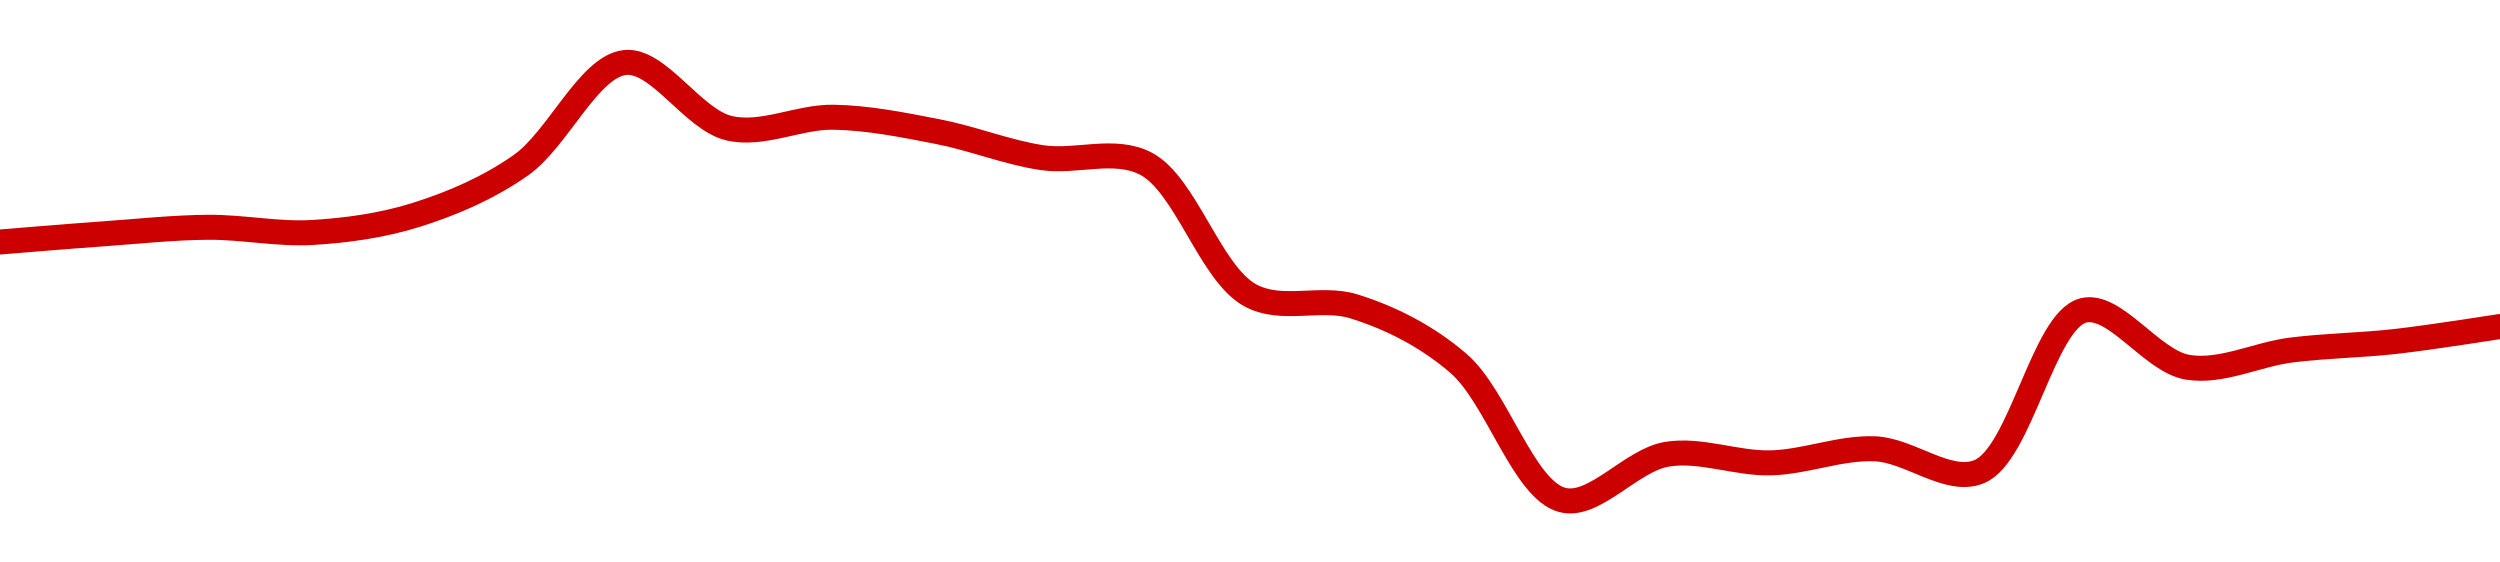 <!-- series1d: [0.076026,0.076439,0.076764,0.076504,0.077394,0.079875,0.085029,0.081733,0.082285,0.081565,0.080259,0.079956,0.073358,0.072793,0.069945,0.063085,0.065377,0.064948,0.065654,0.064506,0.072593,0.069745,0.07061,0.071039,0.071787] -->

<svg width="200" height="45" viewBox="0 0 200 45" xmlns="http://www.w3.org/2000/svg">
  <defs>
    <linearGradient id="grad-area" x1="0" y1="0" x2="0" y2="1">
      <stop offset="0%" stop-color="rgba(255,82,82,.2)" />
      <stop offset="100%" stop-color="rgba(0,0,0,0)" />
    </linearGradient>
  </defs>

  <path d="M0,19.36C0,19.36,5.555,18.897,8.333,18.701C11.11,18.505,13.888,18.2,16.667,18.182C19.444,18.165,22.231,18.762,25,18.597C27.787,18.431,30.614,18.037,33.333,17.178C36.174,16.28,39.036,15.063,41.667,13.22C44.631,11.145,47.092,5.315,50,5C52.668,4.711,55.434,9.582,58.333,10.257C61.007,10.88,63.892,9.333,66.667,9.377C69.447,9.421,72.237,9.991,75,10.525C77.792,11.065,80.535,12.181,83.333,12.608C86.092,13.029,89.148,11.782,91.667,13.091C94.861,14.752,96.81,21.854,100,23.615C102.521,25.006,105.637,23.672,108.333,24.516C111.203,25.414,114.102,26.857,116.667,29.059C119.754,31.709,121.871,39.19,125,40C127.545,40.659,130.494,36.819,133.333,36.344C136.055,35.889,138.893,37.101,141.667,37.029C144.448,36.956,147.232,35.789,150,35.903C152.788,36.017,155.858,38.753,158.333,37.734C161.655,36.367,163.466,25.649,166.667,24.835C169.183,24.195,172.136,28.893,175,29.378C177.701,29.834,180.548,28.342,183.333,27.998C186.104,27.655,188.894,27.626,191.667,27.314C194.449,27,200,26.121,200,26.121"
        fill="none"
        stroke="#CC0000"
        stroke-width="2"
        stroke-linejoin="round"
        stroke-linecap="round"
        />
</svg>